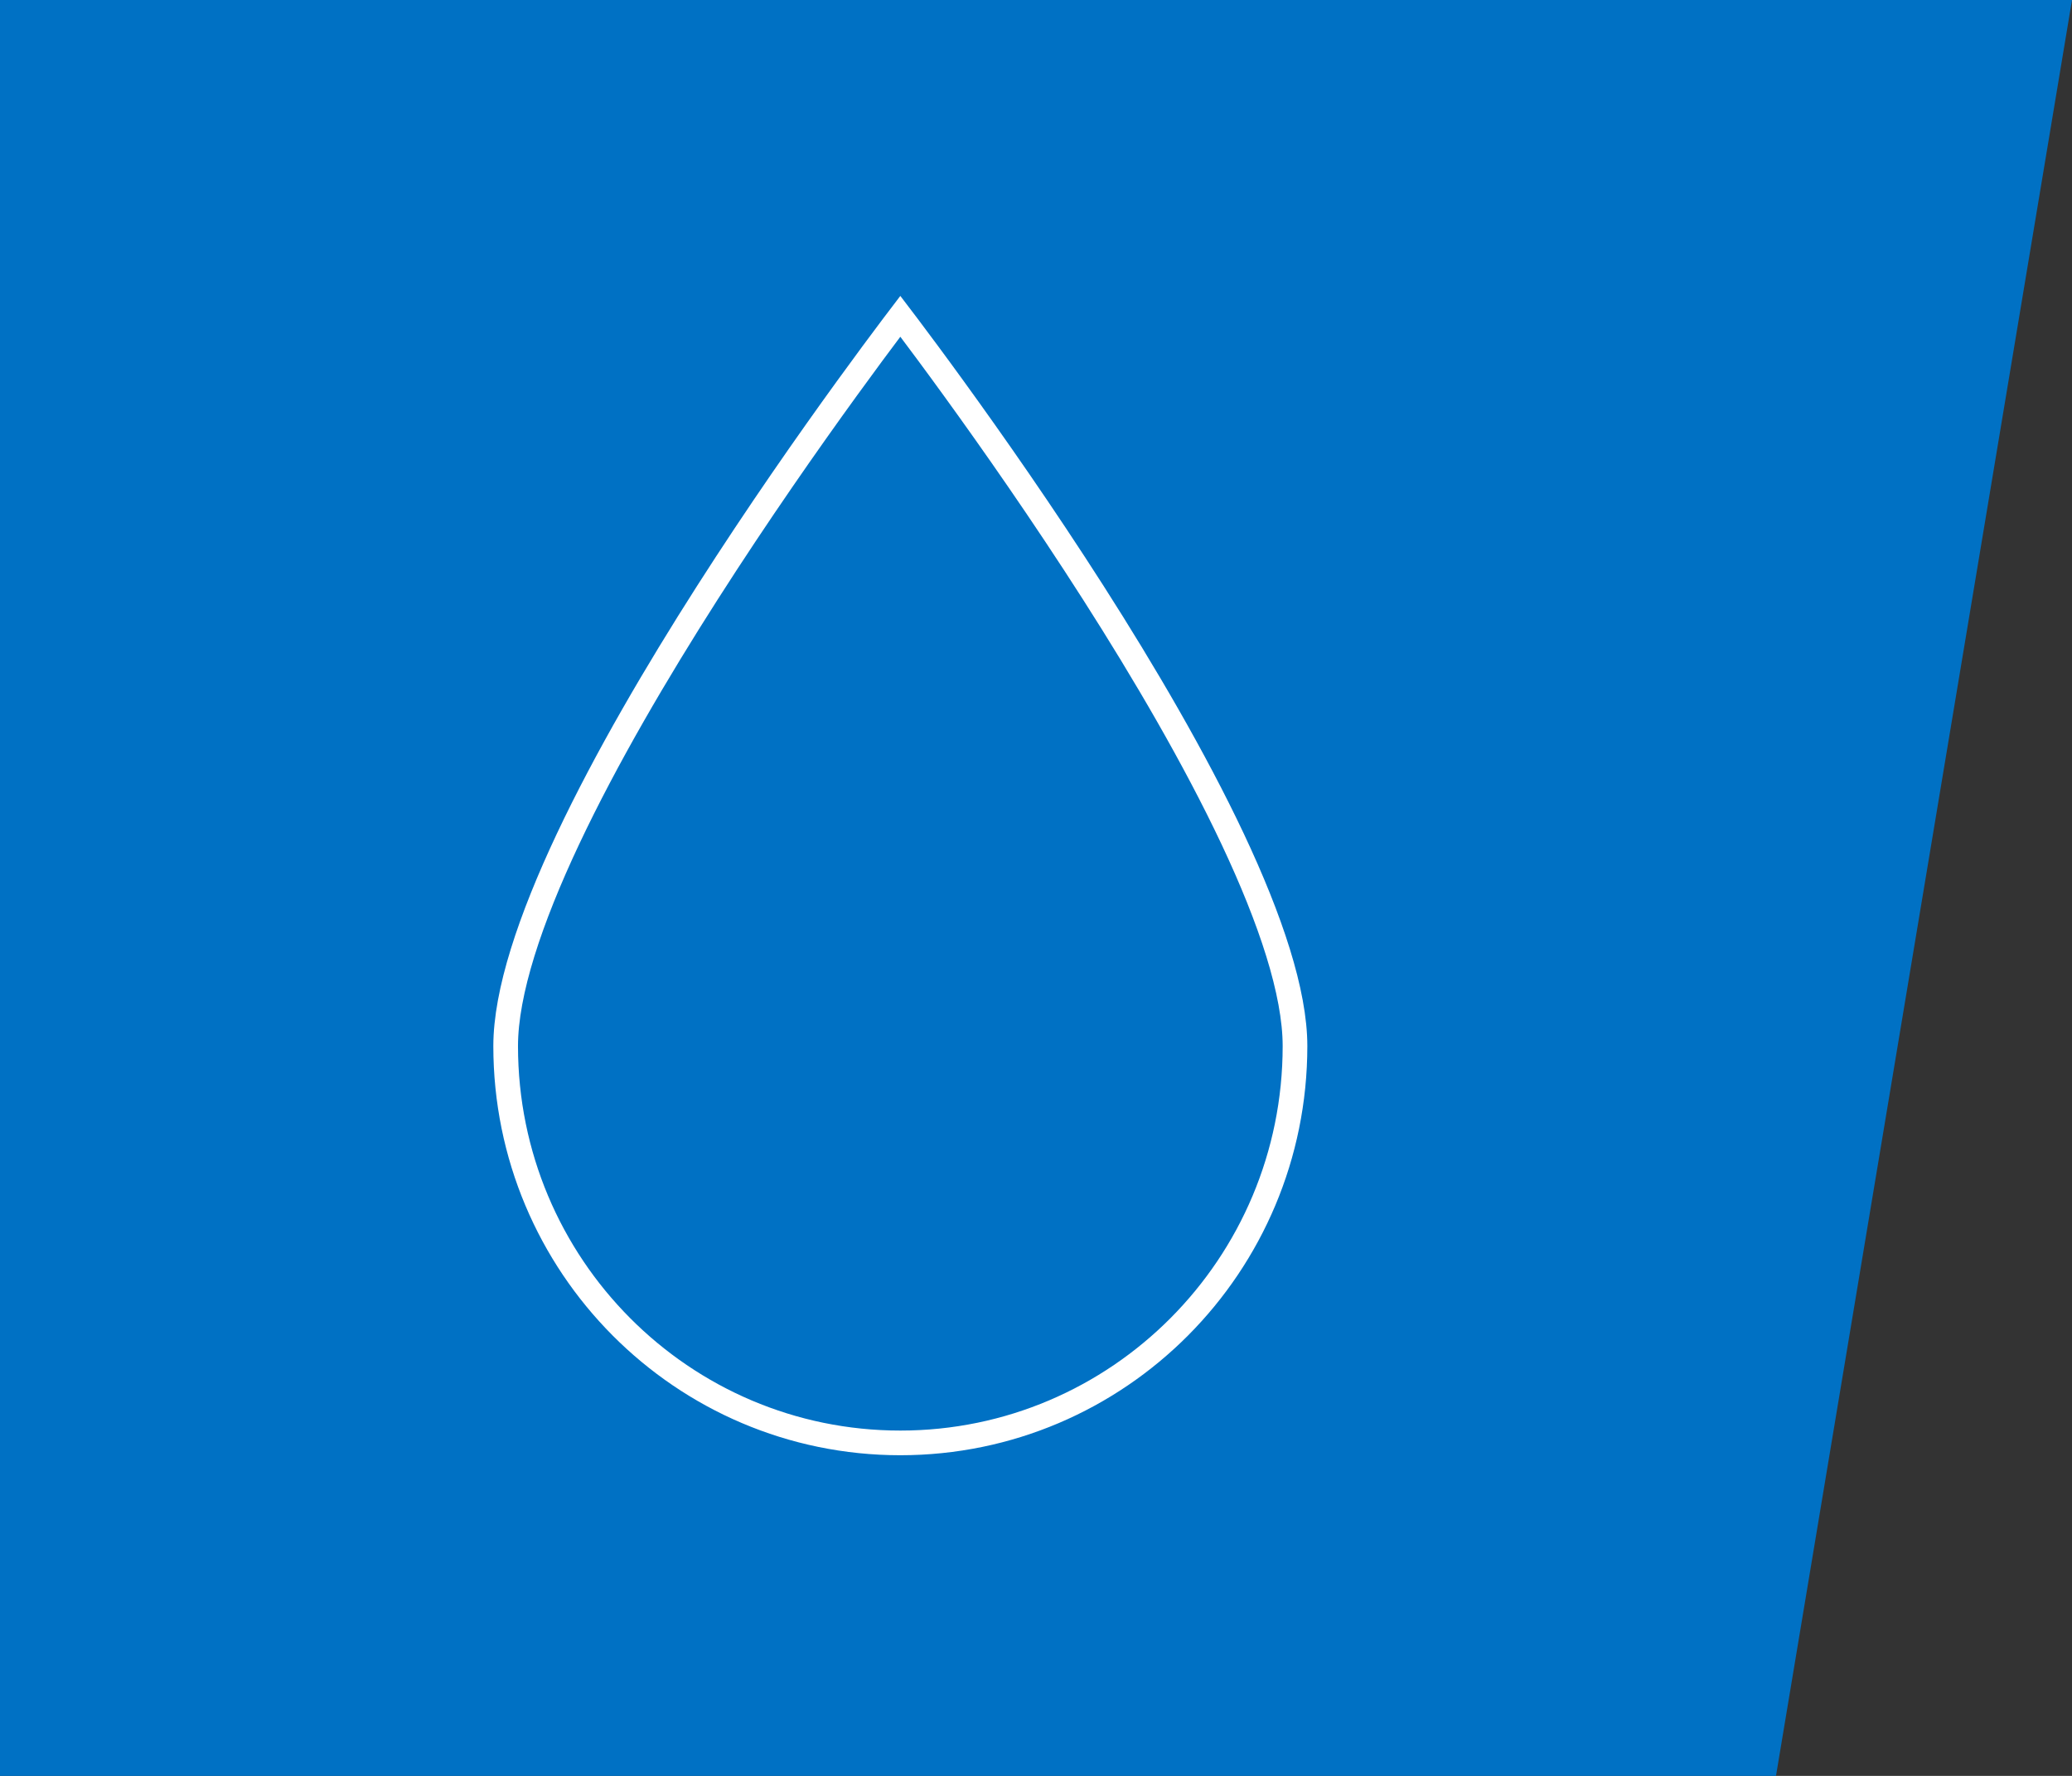 <?xml version="1.0" encoding="UTF-8"?>
<svg xmlns="http://www.w3.org/2000/svg" width="84" height="72" viewBox="0 0 84 72" fill="none">
  <rect x="0" y="0" width="84" height="72" fill="#333333" stroke="none"/>
  <path d="M0 0H84L72 72H0V0Z" fill="#0071C4"></path>
  <path d="M52.5 42.412C52.5 51.3 45.334 58.5 36.5 58.5C27.666 58.5 20.5 51.3 20.5 42.412C20.5 40.24 21.488 37.28 23.03 34.008C24.564 30.755 26.615 27.259 28.671 24.04C30.727 20.821 32.784 17.887 34.327 15.757C35.098 14.692 35.741 13.829 36.19 13.232C36.307 13.077 36.41 12.94 36.5 12.822C36.59 12.94 36.693 13.077 36.81 13.232C37.259 13.829 37.902 14.692 38.673 15.757C40.216 17.887 42.273 20.821 44.329 24.04C46.386 27.259 48.435 30.755 49.97 34.008C51.512 37.28 52.5 40.24 52.5 42.412Z" stroke="white"></path>
</svg>
